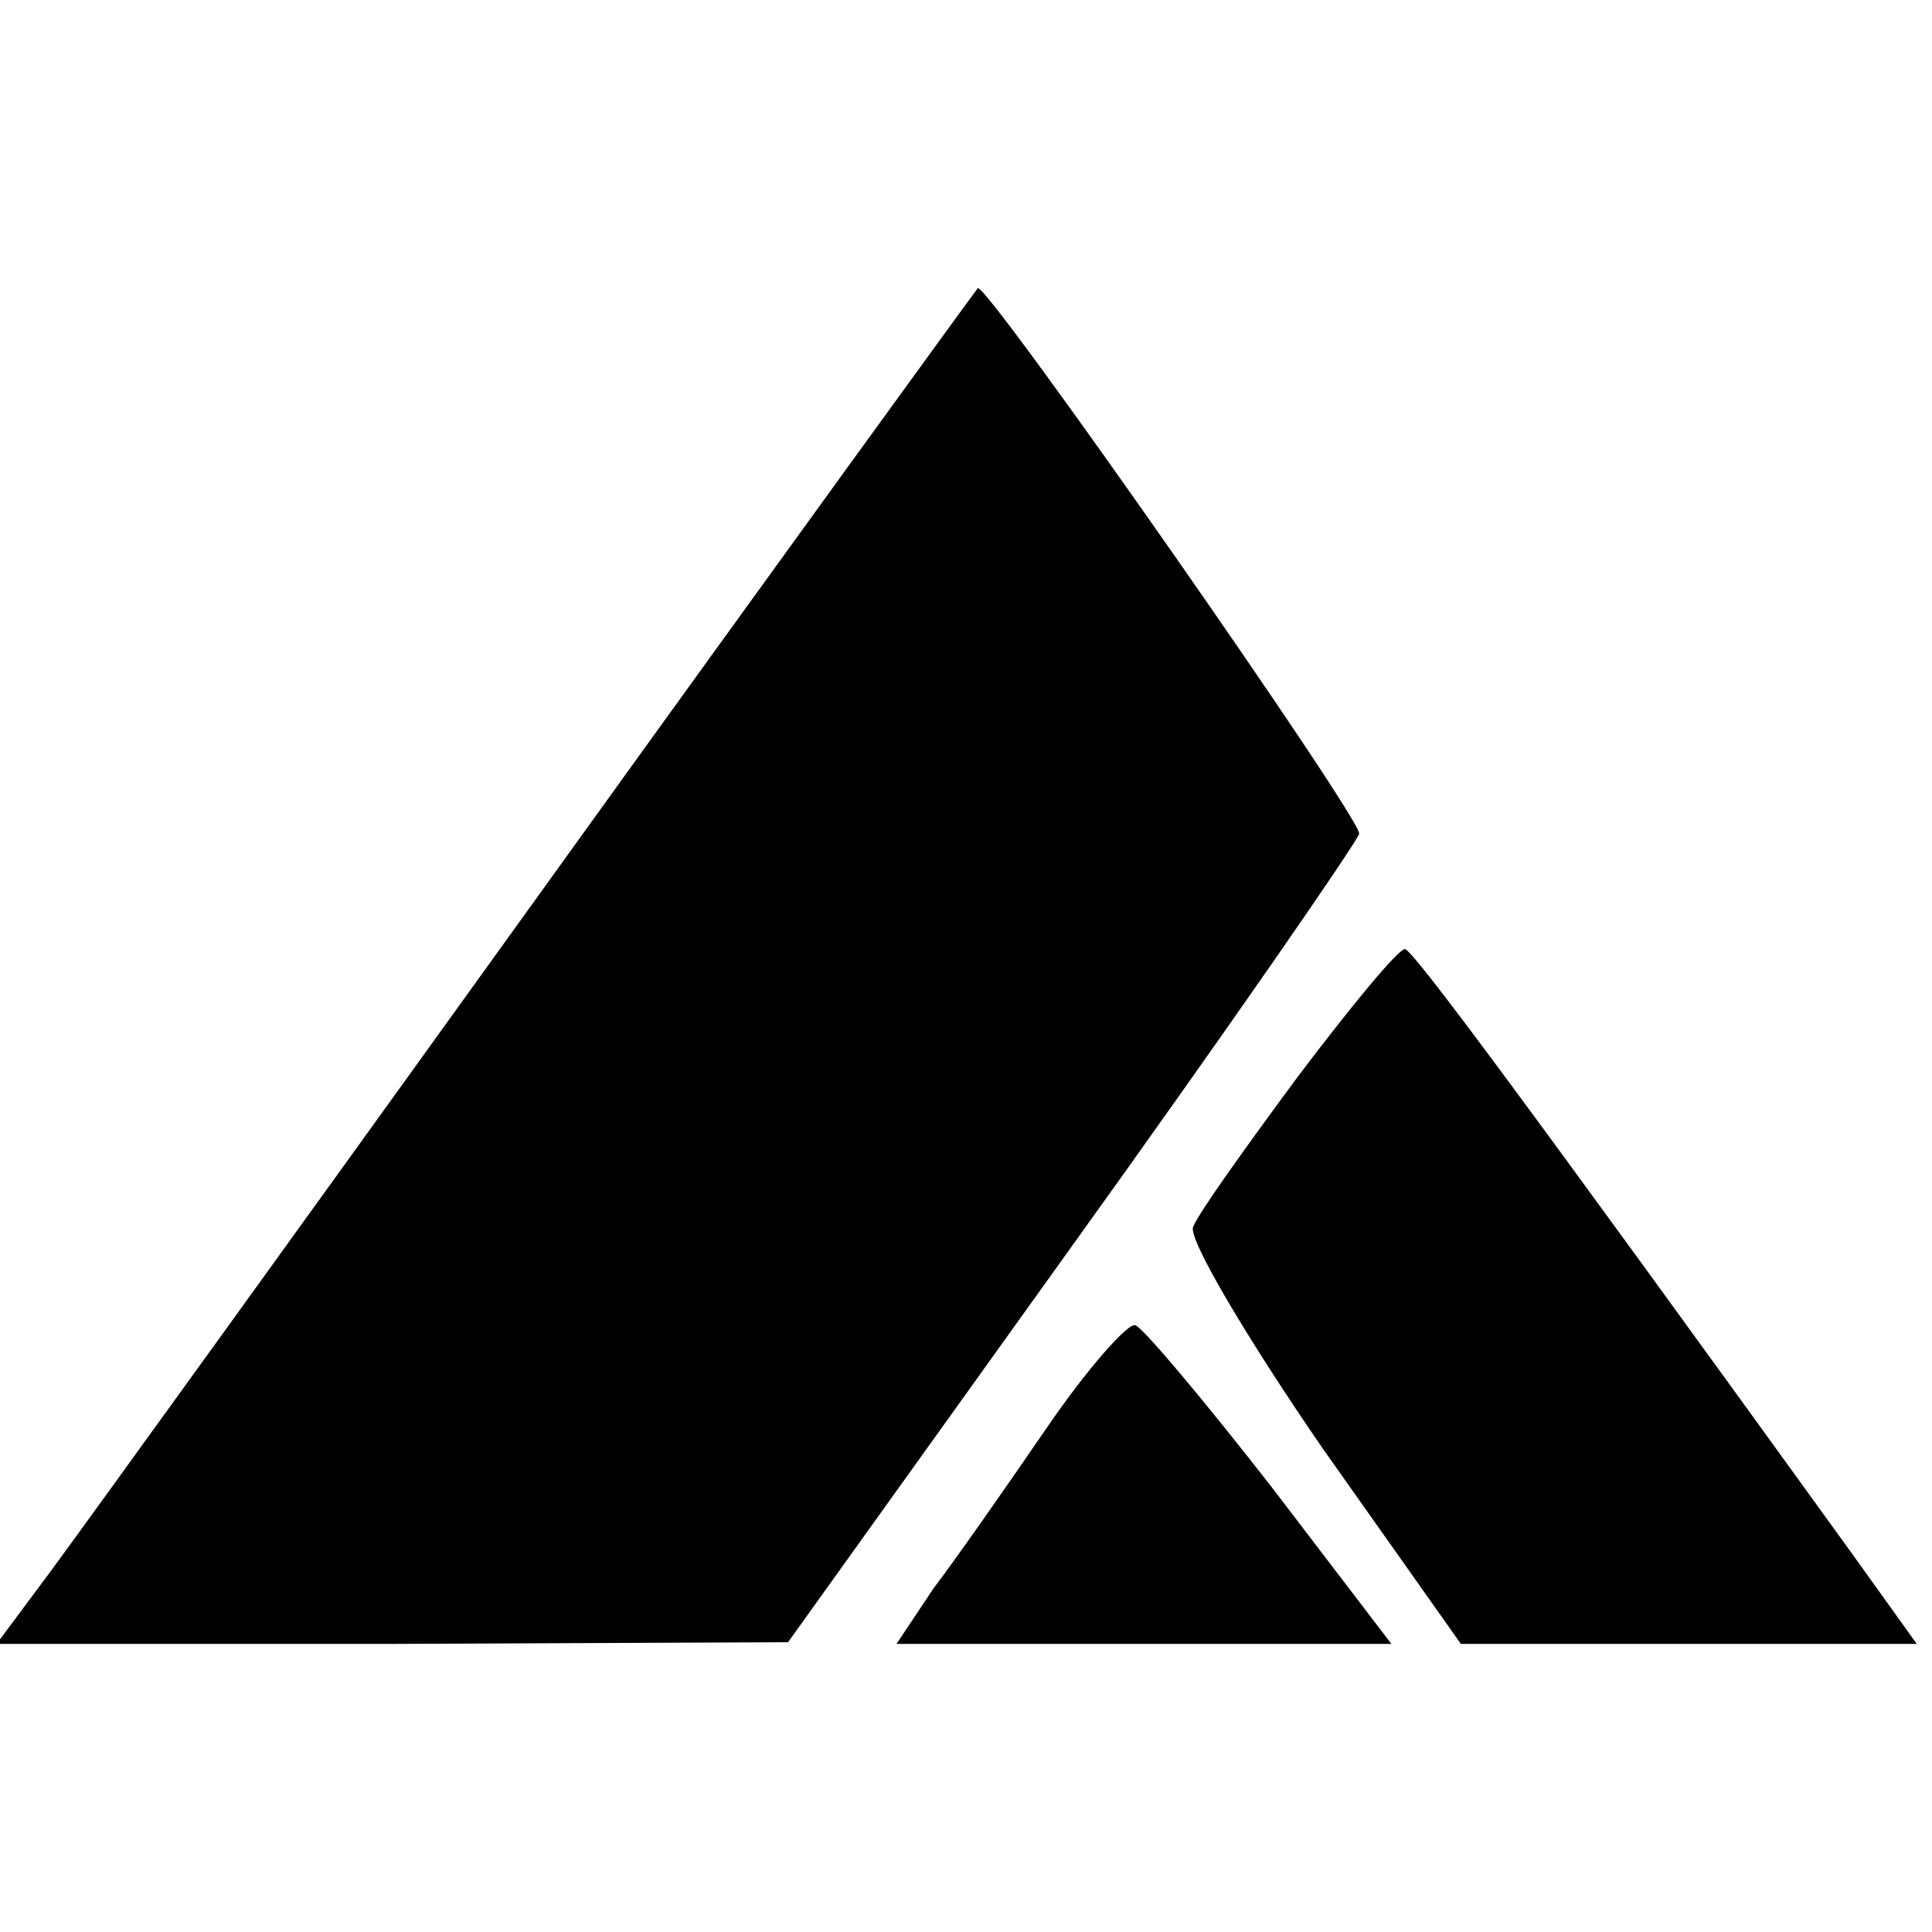 <svg xmlns="http://www.w3.org/2000/svg" width="152" height="152" version="1.0" viewBox="0 0 114 114"><path d="M31.8 52.8C17.7 72.4 4.7 90.4 3 92.7L-.2 97h23.4l23.3-.1 16.7-23.3c9.2-12.8 16.8-23.8 17-24.4.2-.8-21.8-32.3-22.5-32.2-.1.1-11.8 16.2-25.9 35.8m44.8 10.7c-3.1 4.2-5.9 8.1-6.2 8.9-.3.7 3.2 6.6 7.6 13L86.2 97h26.9l-3.8-5.3C89.5 64.3 83.4 56.1 82.9 56c-.4 0-3.2 3.4-6.3 7.5M61.8 84.2c-2.4 3.5-5.4 7.8-6.7 9.5L52.9 97h29.2L75 87.7c-3.9-5-7.5-9.3-8-9.5-.4-.2-2.8 2.5-5.2 6"/></svg>
